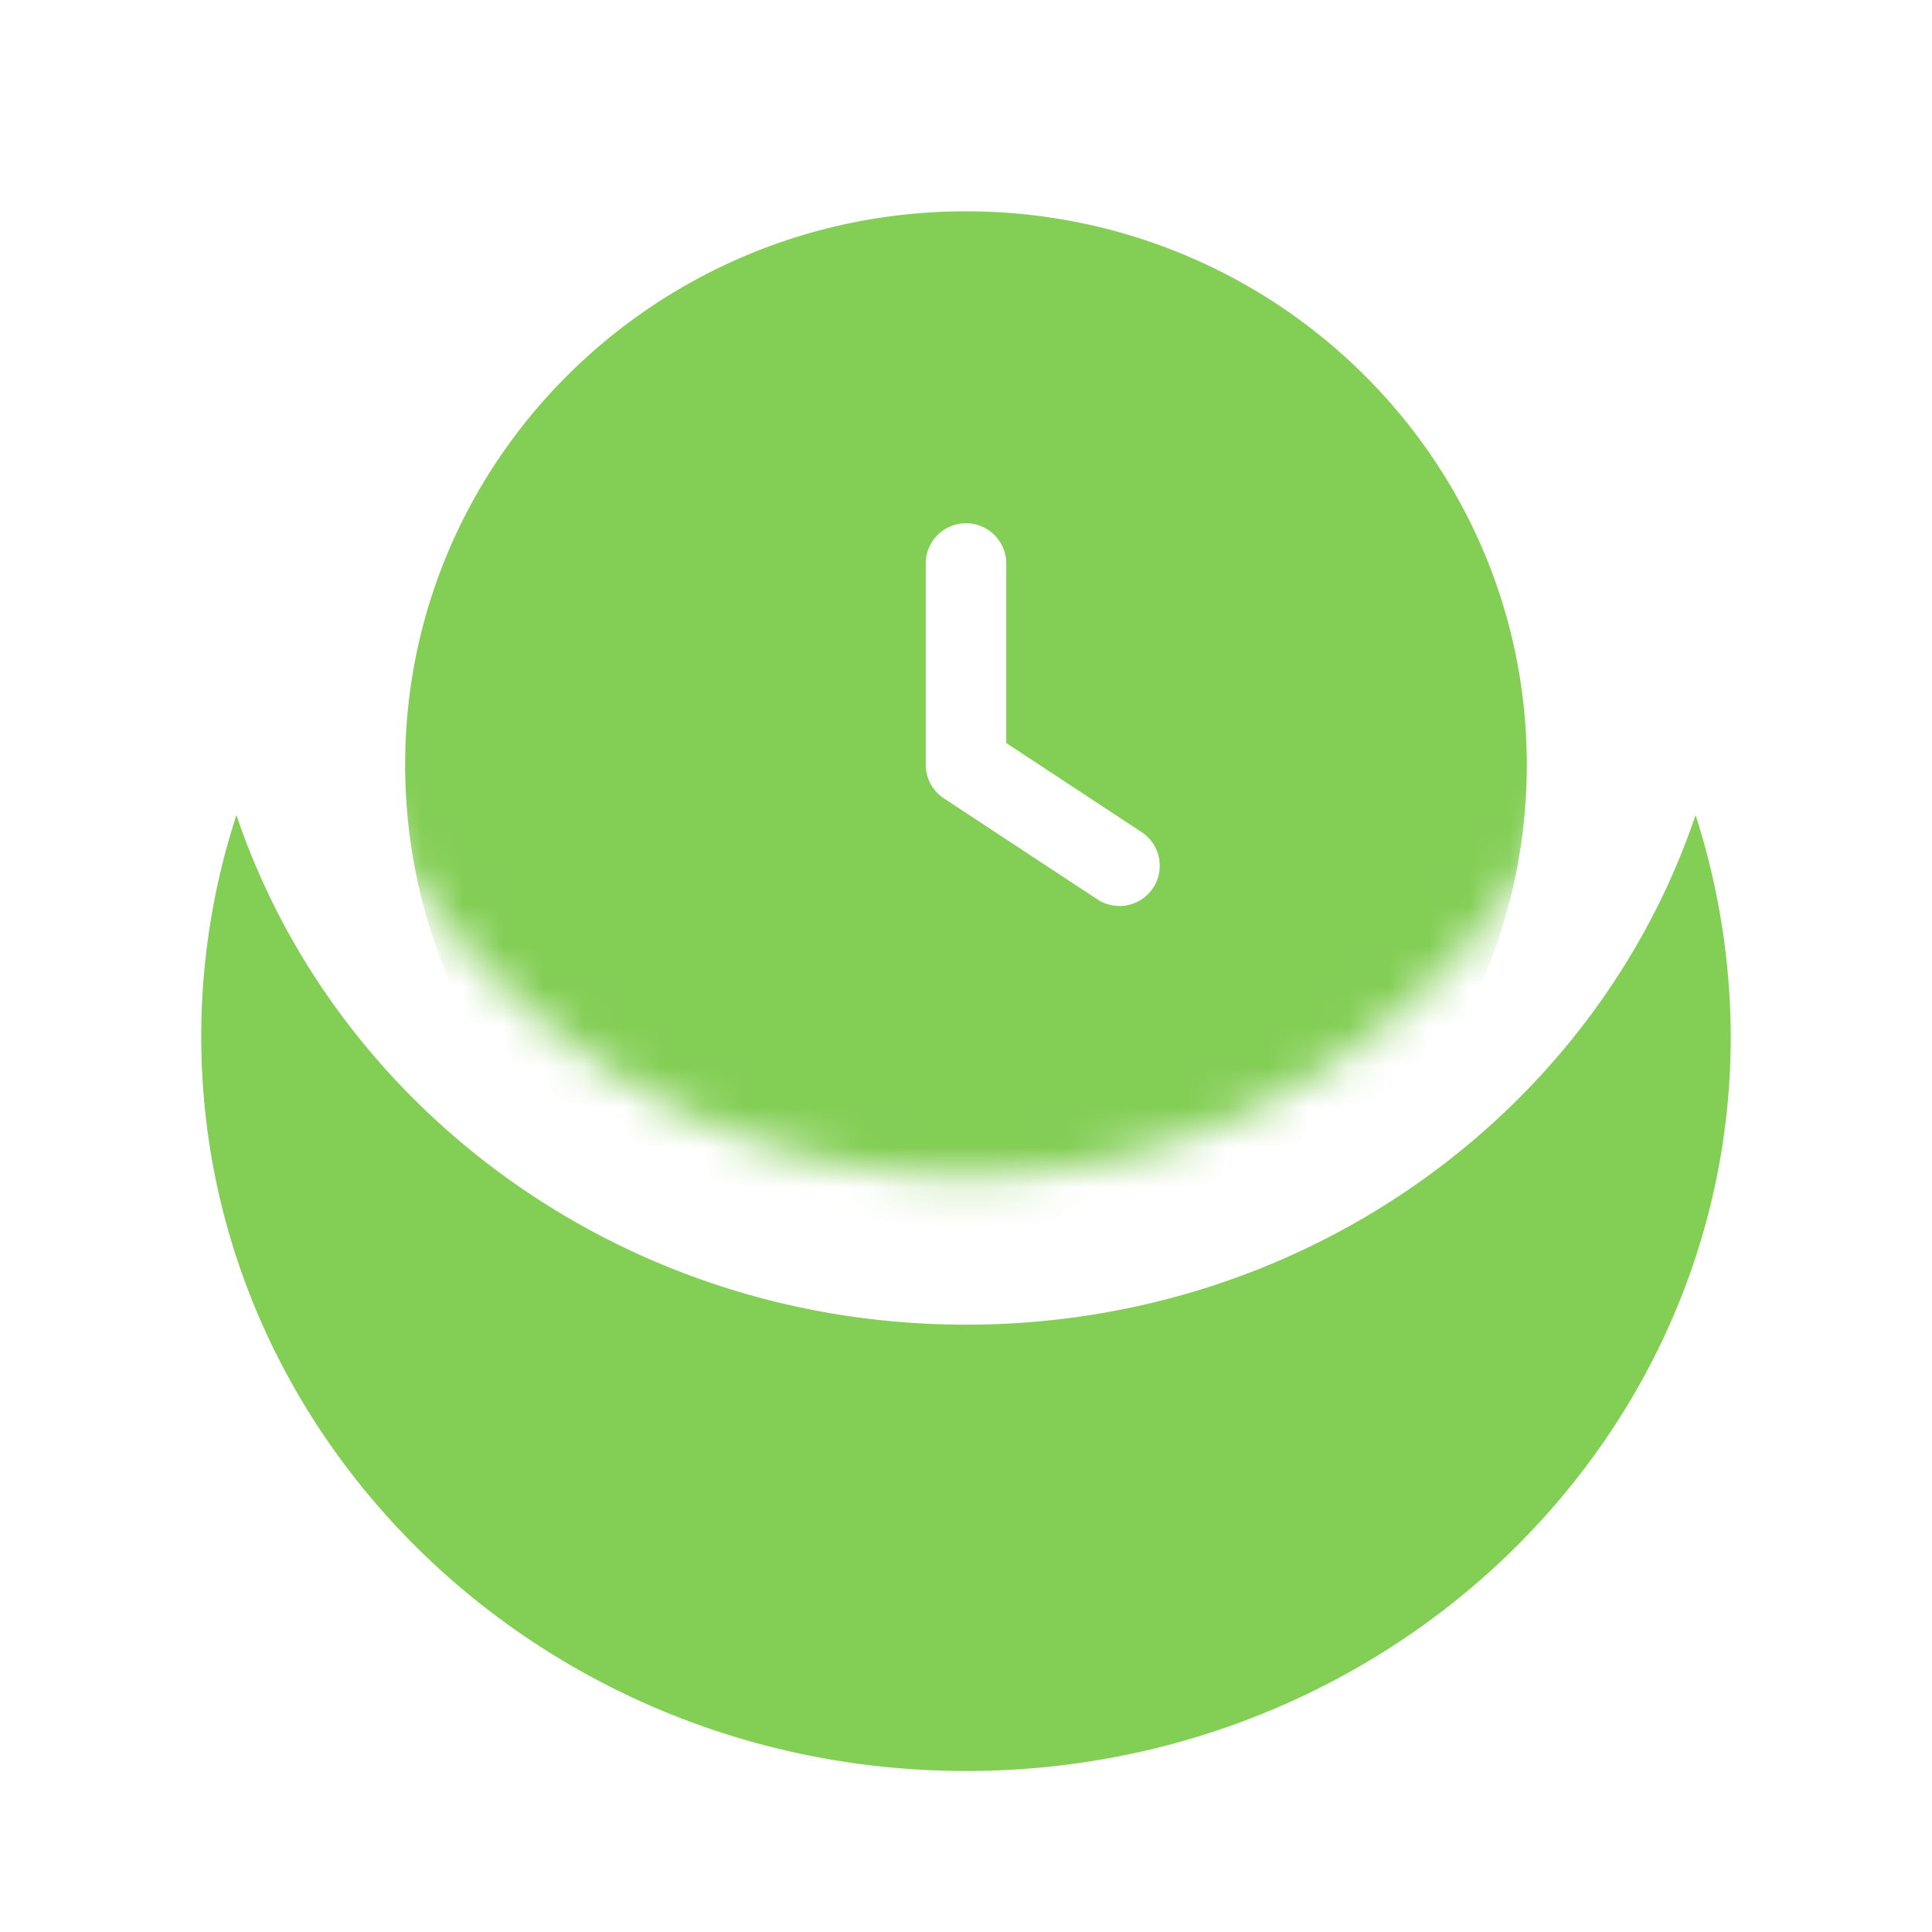 <svg width="48" height="48" fill="none" xmlns="http://www.w3.org/2000/svg"><path d="M24 32.911c-8.506 0-15.661-5.347-18.126-12.661A17.758 17.758 0 005 25.755C5 35.821 13.506 44 24 44s19-8.179 19-18.245a18.14 18.14 0 00-.874-5.505C39.66 27.564 32.506 32.911 24 32.911z" fill="#83CE55"/><mask id="a" style="mask-type:alpha" maskUnits="userSpaceOnUse" x="6" y="-3" width="36" height="33"><path d="M24.001-2.086c-7.733 0-14.237 14.522-16.478 7.054a20.184 20.184 0 00-.794 5.62c0 10.28 7.732 18.63 17.272 18.63s17.273-8.35 17.273-18.63c0-1.926-.29-3.854-.795-5.62-2.24 7.468-8.745-7.054-16.478-7.054z" fill="#067935"/></mask><g mask="url(#a)"><path fill-rule="evenodd" clip-rule="evenodd" d="M24 32.75c7.695 0 13.933-6.156 13.933-13.75S31.695 5.25 24 5.25c-7.695 0-13.934 6.156-13.934 13.75S16.305 32.75 24 32.75zM25 14a1 1 0 10-2 0v5a1 1 0 00.45.835l3.8 2.5a1 1 0 101.1-1.67L25 18.46V14z" fill="#83CE55"/></g></svg>